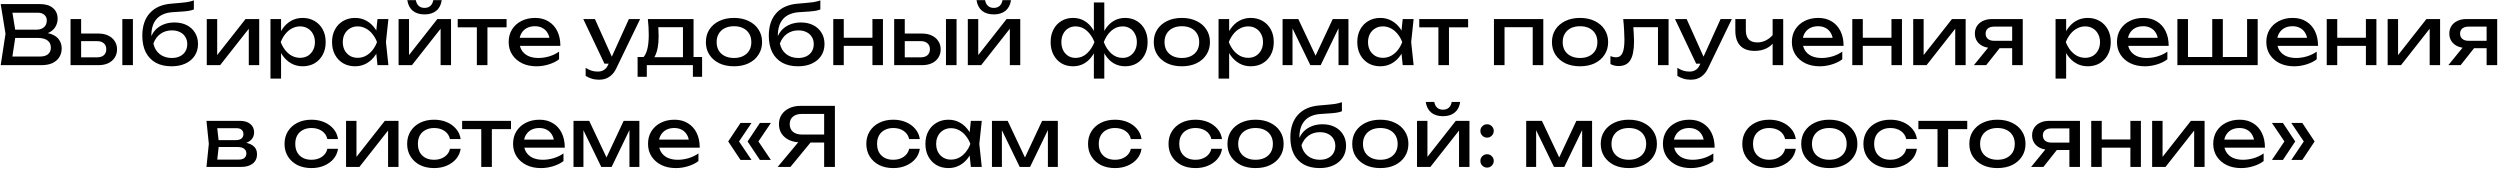 <?xml version="1.0" encoding="UTF-8"?> <svg xmlns="http://www.w3.org/2000/svg" width="614" height="42" viewBox="0 0 614 42" fill="none"><path d="M9.792 8.56L10.052 7.98C11.238 7.993 12.205 8.173 12.952 8.52C13.712 8.867 14.265 9.333 14.612 9.92C14.972 10.507 15.152 11.167 15.152 11.9C15.152 12.7 14.958 13.407 14.572 14.02C14.198 14.633 13.645 15.12 12.912 15.48C12.178 15.827 11.265 16 10.172 16H0.172L1.352 8.3L0.172 1H9.812C11.198 1 12.265 1.327 13.012 1.98C13.772 2.62 14.152 3.507 14.152 4.64C14.152 5.24 14.005 5.827 13.712 6.4C13.432 6.96 12.972 7.44 12.332 7.84C11.705 8.227 10.858 8.467 9.792 8.56ZM2.832 15.26L1.812 13.88H9.872C10.698 13.88 11.338 13.693 11.792 13.32C12.258 12.933 12.492 12.387 12.492 11.68C12.492 10.933 12.218 10.353 11.672 9.94C11.138 9.527 10.345 9.32 9.292 9.32H2.792V7.28H9.032C9.738 7.28 10.325 7.087 10.792 6.7C11.258 6.3 11.492 5.733 11.492 5C11.492 4.453 11.298 4.007 10.912 3.66C10.525 3.3 9.965 3.12 9.232 3.12H1.812L2.832 1.74L3.892 8.3L2.832 15.26ZM30.045 4.68H32.645V16H30.045V4.68ZM17.325 16V4.68H19.925V15.28L19.005 14.08H23.845C24.552 14.08 25.105 13.907 25.505 13.56C25.905 13.2 26.105 12.713 26.105 12.1C26.105 11.473 25.905 10.987 25.505 10.64C25.105 10.28 24.552 10.1 23.845 10.1H19.085V8.24H24.185C25.105 8.24 25.905 8.407 26.585 8.74C27.265 9.06 27.792 9.513 28.165 10.1C28.552 10.673 28.745 11.347 28.745 12.12C28.745 12.893 28.552 13.573 28.165 14.16C27.792 14.747 27.265 15.2 26.585 15.52C25.905 15.84 25.112 16 24.205 16H17.325ZM42.131 16.28C40.625 16.28 39.331 15.987 38.251 15.4C37.185 14.8 36.365 13.94 35.791 12.82C35.231 11.7 34.951 10.353 34.951 8.78C34.951 6.433 35.565 4.58 36.791 3.22C38.018 1.86 39.771 1.087 42.051 0.9C42.971 0.82 43.731 0.753 44.331 0.7C44.945 0.647 45.445 0.593 45.831 0.54C46.218 0.473 46.545 0.407 46.811 0.34C47.091 0.273 47.358 0.193 47.611 0.1V2.32C47.358 2.427 47.018 2.527 46.591 2.62C46.165 2.7 45.625 2.767 44.971 2.82C44.318 2.873 43.518 2.927 42.571 2.98C40.785 3.073 39.438 3.607 38.531 4.58C37.625 5.553 37.171 6.94 37.171 8.74V9.38L37.031 9.22C37.325 8.433 37.745 7.767 38.291 7.22C38.851 6.673 39.518 6.253 40.291 5.96C41.065 5.667 41.911 5.52 42.831 5.52C43.991 5.52 45.005 5.74 45.871 6.18C46.738 6.62 47.411 7.24 47.891 8.04C48.385 8.827 48.631 9.747 48.631 10.8C48.631 11.907 48.358 12.873 47.811 13.7C47.278 14.513 46.525 15.147 45.551 15.6C44.578 16.053 43.438 16.28 42.131 16.28ZM42.191 14.24C42.965 14.24 43.631 14.1 44.191 13.82C44.765 13.54 45.205 13.147 45.511 12.64C45.831 12.12 45.991 11.52 45.991 10.84C45.991 10.16 45.831 9.567 45.511 9.06C45.205 8.553 44.765 8.16 44.191 7.88C43.631 7.6 42.965 7.46 42.191 7.46C41.151 7.46 40.231 7.74 39.431 8.3C38.645 8.86 38.058 9.653 37.671 10.68C37.898 11.773 38.411 12.64 39.211 13.28C40.025 13.92 41.018 14.24 42.191 14.24ZM50.782 16V4.68H53.342V14.7L52.562 14.52L60.302 4.68H63.662V16H61.102V5.84L61.902 6.04L54.062 16H50.782ZM66.427 4.68H69.027V8.62L68.907 9.02V11.3L69.027 12V19.3H66.427V4.68ZM68.027 10.34C68.28 9.14 68.7 8.1 69.287 7.22C69.874 6.327 70.594 5.633 71.447 5.14C72.314 4.647 73.273 4.4 74.327 4.4C75.433 4.4 76.413 4.653 77.267 5.16C78.12 5.653 78.787 6.347 79.267 7.24C79.747 8.12 79.987 9.153 79.987 10.34C79.987 11.513 79.747 12.547 79.267 13.44C78.787 14.333 78.12 15.033 77.267 15.54C76.413 16.033 75.433 16.28 74.327 16.28C73.273 16.28 72.32 16.033 71.467 15.54C70.614 15.047 69.887 14.353 69.287 13.46C68.7 12.567 68.28 11.527 68.027 10.34ZM77.347 10.34C77.347 9.58 77.187 8.913 76.867 8.34C76.56 7.753 76.133 7.3 75.587 6.98C75.04 6.647 74.413 6.48 73.707 6.48C73 6.48 72.334 6.647 71.707 6.98C71.094 7.3 70.553 7.753 70.087 8.34C69.62 8.913 69.24 9.58 68.947 10.34C69.24 11.1 69.62 11.773 70.087 12.36C70.553 12.933 71.094 13.387 71.707 13.72C72.334 14.04 73 14.2 73.707 14.2C74.413 14.2 75.04 14.04 75.587 13.72C76.133 13.387 76.56 12.933 76.867 12.36C77.187 11.773 77.347 11.1 77.347 10.34ZM92.71 16L92.269 11.8L92.79 10.34L92.269 8.9L92.71 4.68H95.389L94.79 10.34L95.389 16H92.71ZM93.51 10.34C93.256 11.527 92.836 12.567 92.249 13.46C91.663 14.353 90.936 15.047 90.07 15.54C89.216 16.033 88.263 16.28 87.21 16.28C86.103 16.28 85.123 16.033 84.269 15.54C83.416 15.033 82.749 14.333 82.269 13.44C81.79 12.547 81.549 11.513 81.549 10.34C81.549 9.153 81.79 8.12 82.269 7.24C82.749 6.347 83.416 5.653 84.269 5.16C85.123 4.653 86.103 4.4 87.21 4.4C88.263 4.4 89.216 4.647 90.07 5.14C90.936 5.633 91.663 6.327 92.249 7.22C92.85 8.1 93.269 9.14 93.51 10.34ZM84.189 10.34C84.189 11.1 84.343 11.773 84.65 12.36C84.969 12.933 85.403 13.387 85.95 13.72C86.496 14.04 87.123 14.2 87.829 14.2C88.549 14.2 89.216 14.04 89.829 13.72C90.443 13.387 90.983 12.933 91.45 12.36C91.93 11.773 92.309 11.1 92.59 10.34C92.309 9.58 91.93 8.913 91.45 8.34C90.983 7.753 90.443 7.3 89.829 6.98C89.216 6.647 88.549 6.48 87.829 6.48C87.123 6.48 86.496 6.647 85.95 6.98C85.403 7.3 84.969 7.753 84.65 8.34C84.343 8.913 84.189 9.58 84.189 10.34ZM97.892 16V4.68H100.452V14.7L99.672 14.52L107.412 4.68H110.772V16H108.212V5.84L109.012 6.04L101.172 16H97.892ZM104.272 3.54C103.072 3.54 102.105 3.24 101.372 2.64C100.652 2.04 100.205 1.173 100.032 0.04H102.132C102.238 0.653 102.478 1.127 102.852 1.46C103.225 1.78 103.698 1.94 104.272 1.94C104.845 1.94 105.318 1.78 105.692 1.46C106.065 1.127 106.305 0.653 106.412 0.04H108.492C108.332 1.173 107.885 2.04 107.152 2.64C106.418 3.24 105.458 3.54 104.272 3.54ZM117.116 5.58H119.716V16H117.116V5.58ZM112.416 4.68H124.416V6.72H112.416V4.68ZM131.748 16.28C130.428 16.28 129.254 16.033 128.228 15.54C127.201 15.033 126.394 14.333 125.808 13.44C125.221 12.547 124.928 11.507 124.928 10.32C124.928 9.147 125.201 8.12 125.748 7.24C126.308 6.347 127.074 5.653 128.048 5.16C129.034 4.653 130.161 4.4 131.428 4.4C132.694 4.4 133.788 4.687 134.708 5.26C135.641 5.82 136.361 6.613 136.868 7.64C137.374 8.667 137.628 9.873 137.628 11.26H126.968V9.28H136.328L135.028 10.02C134.988 9.273 134.808 8.633 134.488 8.1C134.181 7.567 133.761 7.16 133.228 6.88C132.708 6.587 132.088 6.44 131.368 6.44C130.608 6.44 129.941 6.593 129.368 6.9C128.808 7.207 128.368 7.64 128.048 8.2C127.728 8.747 127.568 9.4 127.568 10.16C127.568 11 127.754 11.727 128.128 12.34C128.514 12.953 129.054 13.427 129.748 13.76C130.454 14.08 131.288 14.24 132.248 14.24C133.114 14.24 134.001 14.107 134.908 13.84C135.814 13.56 136.614 13.173 137.308 12.68V14.56C136.614 15.093 135.768 15.513 134.768 15.82C133.781 16.127 132.774 16.28 131.748 16.28ZM147.155 19.58C146.488 19.58 145.881 19.493 145.335 19.32C144.801 19.16 144.301 18.933 143.835 18.64V16.66C144.341 16.98 144.821 17.213 145.275 17.36C145.741 17.507 146.261 17.58 146.835 17.58C147.381 17.58 147.868 17.453 148.295 17.2C148.721 16.96 149.075 16.533 149.355 15.92L154.455 4.68H157.215L151.355 16.8C151.035 17.467 150.655 18 150.215 18.4C149.788 18.813 149.315 19.113 148.795 19.3C148.288 19.487 147.741 19.58 147.155 19.58ZM148.455 15.64L143.255 4.68H146.115L151.035 15.64H148.455ZM172.435 14V18.86H170.175V16H158.855V18.86H156.595V14H159.515L160.235 14.04H168.495L169.135 14H172.435ZM159.115 4.68H170.335V15.24H167.735V5.48L168.935 6.68H160.475L161.595 5.8C161.661 6.387 161.701 6.953 161.715 7.5C161.741 8.033 161.755 8.533 161.755 9C161.755 10.947 161.488 12.473 160.955 13.58C160.435 14.687 159.701 15.24 158.755 15.24L157.695 14.34C158.788 13.54 159.335 11.593 159.335 8.5C159.335 7.9 159.315 7.28 159.275 6.64C159.235 5.987 159.181 5.333 159.115 4.68ZM180.265 16.28C178.892 16.28 177.685 16.033 176.645 15.54C175.618 15.033 174.812 14.333 174.225 13.44C173.652 12.547 173.365 11.513 173.365 10.34C173.365 9.153 173.652 8.12 174.225 7.24C174.812 6.347 175.618 5.653 176.645 5.16C177.685 4.653 178.892 4.4 180.265 4.4C181.638 4.4 182.838 4.653 183.865 5.16C184.905 5.653 185.712 6.347 186.285 7.24C186.872 8.12 187.165 9.153 187.165 10.34C187.165 11.513 186.872 12.547 186.285 13.44C185.712 14.333 184.905 15.033 183.865 15.54C182.838 16.033 181.638 16.28 180.265 16.28ZM180.265 14.24C181.145 14.24 181.898 14.08 182.525 13.76C183.165 13.44 183.658 12.993 184.005 12.42C184.352 11.833 184.525 11.14 184.525 10.34C184.525 9.54 184.352 8.853 184.005 8.28C183.658 7.693 183.165 7.24 182.525 6.92C181.898 6.6 181.145 6.44 180.265 6.44C179.398 6.44 178.645 6.6 178.005 6.92C177.365 7.24 176.872 7.693 176.525 8.28C176.178 8.853 176.005 9.54 176.005 10.34C176.005 11.14 176.178 11.833 176.525 12.42C176.872 12.993 177.365 13.44 178.005 13.76C178.645 14.08 179.398 14.24 180.265 14.24ZM195.998 16.28C194.492 16.28 193.198 15.987 192.118 15.4C191.052 14.8 190.232 13.94 189.658 12.82C189.098 11.7 188.818 10.353 188.818 8.78C188.818 6.433 189.432 4.58 190.658 3.22C191.885 1.86 193.638 1.087 195.918 0.9C196.838 0.82 197.598 0.753 198.198 0.7C198.812 0.647 199.312 0.593 199.698 0.54C200.085 0.473 200.412 0.407 200.678 0.34C200.958 0.273 201.225 0.193 201.478 0.1V2.32C201.225 2.427 200.885 2.527 200.458 2.62C200.032 2.7 199.492 2.767 198.838 2.82C198.185 2.873 197.385 2.927 196.438 2.98C194.652 3.073 193.305 3.607 192.398 4.58C191.492 5.553 191.038 6.94 191.038 8.74V9.38L190.898 9.22C191.192 8.433 191.612 7.767 192.158 7.22C192.718 6.673 193.385 6.253 194.158 5.96C194.932 5.667 195.778 5.52 196.698 5.52C197.858 5.52 198.872 5.74 199.738 6.18C200.605 6.62 201.278 7.24 201.758 8.04C202.252 8.827 202.498 9.747 202.498 10.8C202.498 11.907 202.225 12.873 201.678 13.7C201.145 14.513 200.392 15.147 199.418 15.6C198.445 16.053 197.305 16.28 195.998 16.28ZM196.058 14.24C196.832 14.24 197.498 14.1 198.058 13.82C198.632 13.54 199.072 13.147 199.378 12.64C199.698 12.12 199.858 11.52 199.858 10.84C199.858 10.16 199.698 9.567 199.378 9.06C199.072 8.553 198.632 8.16 198.058 7.88C197.498 7.6 196.832 7.46 196.058 7.46C195.018 7.46 194.098 7.74 193.298 8.3C192.512 8.86 191.925 9.653 191.538 10.68C191.765 11.773 192.278 12.64 193.078 13.28C193.892 13.92 194.885 14.24 196.058 14.24ZM204.65 4.68H207.23V16H204.65V4.68ZM214.27 4.68H216.85V16H214.27V4.68ZM206.11 9.26H215.35V11.26H206.11V9.26ZM232.33 4.68H234.93V16H232.33V4.68ZM219.61 16V4.68H222.21V15.28L221.29 14.08H226.13C226.837 14.08 227.39 13.907 227.79 13.56C228.19 13.2 228.39 12.713 228.39 12.1C228.39 11.473 228.19 10.987 227.79 10.64C227.39 10.28 226.837 10.1 226.13 10.1H221.37V8.24H226.47C227.39 8.24 228.19 8.407 228.87 8.74C229.55 9.06 230.077 9.513 230.45 10.1C230.837 10.673 231.03 11.347 231.03 12.12C231.03 12.893 230.837 13.573 230.45 14.16C230.077 14.747 229.55 15.2 228.87 15.52C228.19 15.84 227.397 16 226.49 16H219.61ZM237.696 16V4.68H240.256V14.7L239.476 14.52L247.216 4.68H250.576V16H248.016V5.84L248.816 6.04L240.976 16H237.696ZM244.076 3.54C242.876 3.54 241.91 3.24 241.176 2.64C240.456 2.04 240.01 1.173 239.836 0.04H241.936C242.043 0.653 242.283 1.127 242.656 1.46C243.03 1.78 243.503 1.94 244.076 1.94C244.65 1.94 245.123 1.78 245.496 1.46C245.87 1.127 246.11 0.653 246.216 0.04H248.296C248.136 1.173 247.69 2.04 246.956 2.64C246.223 3.24 245.263 3.54 244.076 3.54ZM268.654 19.3V12.58L268.894 11.66V8.9L268.654 7.96V0.6H271.214V7.98L270.974 8.9V11.64L271.214 12.58V19.3H268.654ZM270.214 10.34C270.467 9.14 270.874 8.1 271.434 7.22C271.994 6.327 272.687 5.633 273.514 5.14C274.354 4.647 275.294 4.4 276.334 4.4C277.427 4.4 278.387 4.653 279.214 5.16C280.041 5.653 280.687 6.347 281.154 7.24C281.621 8.12 281.854 9.153 281.854 10.34C281.854 11.513 281.621 12.547 281.154 13.44C280.687 14.333 280.041 15.033 279.214 15.54C278.387 16.033 277.427 16.28 276.334 16.28C275.294 16.28 274.354 16.033 273.514 15.54C272.687 15.047 271.994 14.353 271.434 13.46C270.874 12.567 270.467 11.527 270.214 10.34ZM279.214 10.34C279.214 9.58 279.061 8.913 278.754 8.34C278.461 7.753 278.054 7.3 277.534 6.98C277.014 6.647 276.407 6.48 275.714 6.48C274.661 6.48 273.734 6.84 272.934 7.56C272.134 8.267 271.521 9.193 271.094 10.34C271.521 11.473 272.134 12.407 272.934 13.14C273.734 13.86 274.661 14.22 275.714 14.22C276.407 14.22 277.014 14.053 277.534 13.72C278.054 13.387 278.461 12.933 278.754 12.36C279.061 11.773 279.214 11.1 279.214 10.34ZM269.654 10.34C269.414 11.527 269.007 12.567 268.434 13.46C267.874 14.353 267.181 15.047 266.354 15.54C265.527 16.033 264.594 16.28 263.554 16.28C262.461 16.28 261.501 16.033 260.674 15.54C259.847 15.033 259.201 14.333 258.734 13.44C258.267 12.547 258.034 11.513 258.034 10.34C258.034 9.153 258.267 8.12 258.734 7.24C259.201 6.347 259.847 5.653 260.674 5.16C261.501 4.653 262.461 4.4 263.554 4.4C264.594 4.4 265.527 4.647 266.354 5.14C267.181 5.633 267.874 6.327 268.434 7.22C269.007 8.1 269.414 9.14 269.654 10.34ZM260.674 10.34C260.674 11.1 260.821 11.773 261.114 12.36C261.407 12.933 261.814 13.387 262.334 13.72C262.867 14.053 263.474 14.22 264.154 14.22C265.221 14.22 266.147 13.86 266.934 13.14C267.734 12.407 268.354 11.473 268.794 10.34C268.354 9.193 267.734 8.267 266.934 7.56C266.147 6.84 265.221 6.48 264.154 6.48C263.474 6.48 262.867 6.647 262.334 6.98C261.814 7.3 261.407 7.753 261.114 8.34C260.821 8.913 260.674 9.58 260.674 10.34ZM290.265 16.28C288.892 16.28 287.685 16.033 286.645 15.54C285.618 15.033 284.812 14.333 284.225 13.44C283.652 12.547 283.365 11.513 283.365 10.34C283.365 9.153 283.652 8.12 284.225 7.24C284.812 6.347 285.618 5.653 286.645 5.16C287.685 4.653 288.892 4.4 290.265 4.4C291.638 4.4 292.838 4.653 293.865 5.16C294.905 5.653 295.712 6.347 296.285 7.24C296.872 8.12 297.165 9.153 297.165 10.34C297.165 11.513 296.872 12.547 296.285 13.44C295.712 14.333 294.905 15.033 293.865 15.54C292.838 16.033 291.638 16.28 290.265 16.28ZM290.265 14.24C291.145 14.24 291.898 14.08 292.525 13.76C293.165 13.44 293.658 12.993 294.005 12.42C294.352 11.833 294.525 11.14 294.525 10.34C294.525 9.54 294.352 8.853 294.005 8.28C293.658 7.693 293.165 7.24 292.525 6.92C291.898 6.6 291.145 6.44 290.265 6.44C289.398 6.44 288.645 6.6 288.005 6.92C287.365 7.24 286.872 7.693 286.525 8.28C286.178 8.853 286.005 9.54 286.005 10.34C286.005 11.14 286.178 11.833 286.525 12.42C286.872 12.993 287.365 13.44 288.005 13.76C288.645 14.08 289.398 14.24 290.265 14.24ZM299.278 4.68H301.878V8.62L301.758 9.02V11.3L301.878 12V19.3H299.278V4.68ZM300.878 10.34C301.132 9.14 301.552 8.1 302.138 7.22C302.725 6.327 303.445 5.633 304.298 5.14C305.165 4.647 306.125 4.4 307.178 4.4C308.285 4.4 309.265 4.653 310.118 5.16C310.972 5.653 311.638 6.347 312.118 7.24C312.598 8.12 312.838 9.153 312.838 10.34C312.838 11.513 312.598 12.547 312.118 13.44C311.638 14.333 310.972 15.033 310.118 15.54C309.265 16.033 308.285 16.28 307.178 16.28C306.125 16.28 305.172 16.033 304.318 15.54C303.465 15.047 302.738 14.353 302.138 13.46C301.552 12.567 301.132 11.527 300.878 10.34ZM310.198 10.34C310.198 9.58 310.038 8.913 309.718 8.34C309.412 7.753 308.985 7.3 308.438 6.98C307.892 6.647 307.265 6.48 306.558 6.48C305.852 6.48 305.185 6.647 304.558 6.98C303.945 7.3 303.405 7.753 302.938 8.34C302.472 8.913 302.092 9.58 301.798 10.34C302.092 11.1 302.472 11.773 302.938 12.36C303.405 12.933 303.945 13.387 304.558 13.72C305.185 14.04 305.852 14.2 306.558 14.2C307.265 14.2 307.892 14.04 308.438 13.72C308.985 13.387 309.412 12.933 309.718 12.36C310.038 11.773 310.198 11.1 310.198 10.34ZM315.001 16V4.68H318.861L323.621 14.76H322.601L327.321 4.68H331.181V16H328.741V5.54H329.421L324.361 16H321.821L316.761 5.58L317.441 5.56V16H315.001ZM344.506 16L344.066 11.8L344.586 10.34L344.066 8.9L344.506 4.68H347.186L346.586 10.34L347.186 16H344.506ZM345.306 10.34C345.053 11.527 344.633 12.567 344.046 13.46C343.46 14.353 342.733 15.047 341.866 15.54C341.013 16.033 340.06 16.28 339.006 16.28C337.9 16.28 336.92 16.033 336.066 15.54C335.213 15.033 334.546 14.333 334.066 13.44C333.586 12.547 333.346 11.513 333.346 10.34C333.346 9.153 333.586 8.12 334.066 7.24C334.546 6.347 335.213 5.653 336.066 5.16C336.92 4.653 337.9 4.4 339.006 4.4C340.06 4.4 341.013 4.647 341.866 5.14C342.733 5.633 343.46 6.327 344.046 7.22C344.646 8.1 345.066 9.14 345.306 10.34ZM335.986 10.34C335.986 11.1 336.14 11.773 336.446 12.36C336.766 12.933 337.2 13.387 337.746 13.72C338.293 14.04 338.92 14.2 339.626 14.2C340.346 14.2 341.013 14.04 341.626 13.72C342.24 13.387 342.78 12.933 343.246 12.36C343.726 11.773 344.106 11.1 344.386 10.34C344.106 9.58 343.726 8.913 343.246 8.34C342.78 7.753 342.24 7.3 341.626 6.98C341.013 6.647 340.346 6.48 339.626 6.48C338.92 6.48 338.293 6.647 337.746 6.98C337.2 7.3 336.766 7.753 336.446 8.34C336.14 8.913 335.986 9.58 335.986 10.34ZM353.269 5.58H355.869V16H353.269V5.58ZM348.569 4.68H360.569V6.72H348.569V4.68ZM379.035 4.68V16H376.435V5.5L377.635 6.68H368.315L369.515 5.5V16H366.915V4.68H379.035ZM388.058 16.28C386.685 16.28 385.478 16.033 384.438 15.54C383.411 15.033 382.605 14.333 382.018 13.44C381.445 12.547 381.158 11.513 381.158 10.34C381.158 9.153 381.445 8.12 382.018 7.24C382.605 6.347 383.411 5.653 384.438 5.16C385.478 4.653 386.685 4.4 388.058 4.4C389.431 4.4 390.631 4.653 391.658 5.16C392.698 5.653 393.505 6.347 394.078 7.24C394.665 8.12 394.958 9.153 394.958 10.34C394.958 11.513 394.665 12.547 394.078 13.44C393.505 14.333 392.698 15.033 391.658 15.54C390.631 16.033 389.431 16.28 388.058 16.28ZM388.058 14.24C388.938 14.24 389.691 14.08 390.318 13.76C390.958 13.44 391.451 12.993 391.798 12.42C392.145 11.833 392.318 11.14 392.318 10.34C392.318 9.54 392.145 8.853 391.798 8.28C391.451 7.693 390.958 7.24 390.318 6.92C389.691 6.6 388.938 6.44 388.058 6.44C387.191 6.44 386.438 6.6 385.798 6.92C385.158 7.24 384.665 7.693 384.318 8.28C383.971 8.853 383.798 9.54 383.798 10.34C383.798 11.14 383.971 11.833 384.318 12.42C384.665 12.993 385.158 13.44 385.798 13.76C386.438 14.08 387.191 14.24 388.058 14.24ZM398.661 4.68H409.801V16H407.201V5.48L408.401 6.68H399.961L401.081 5.76C401.147 6.587 401.201 7.373 401.241 8.12C401.294 8.853 401.321 9.513 401.321 10.1C401.321 12.233 401.021 13.787 400.421 14.76C399.821 15.733 398.854 16.22 397.521 16.22C397.161 16.22 396.814 16.18 396.481 16.1C396.147 16.02 395.827 15.893 395.521 15.72V13.78C395.761 13.873 395.994 13.947 396.221 14C396.461 14.053 396.681 14.08 396.881 14.08C397.614 14.08 398.141 13.74 398.461 13.06C398.794 12.38 398.961 11.273 398.961 9.74C398.961 9.073 398.934 8.313 398.881 7.46C398.841 6.607 398.767 5.68 398.661 4.68ZM415.28 19.58C414.613 19.58 414.006 19.493 413.46 19.32C412.926 19.16 412.426 18.933 411.96 18.64V16.66C412.466 16.98 412.946 17.213 413.4 17.36C413.866 17.507 414.386 17.58 414.96 17.58C415.506 17.58 415.993 17.453 416.42 17.2C416.846 16.96 417.2 16.533 417.48 15.92L422.58 4.68H425.34L419.48 16.8C419.16 17.467 418.78 18 418.34 18.4C417.913 18.813 417.44 19.113 416.92 19.3C416.413 19.487 415.866 19.58 415.28 19.58ZM416.58 15.64L411.38 4.68H414.24L419.16 15.64H416.58ZM430.957 12.5C429.41 12.5 428.23 12.08 427.417 11.24C426.603 10.387 426.197 9.147 426.197 7.52V4.68H428.777V7.42C428.777 9.42 429.717 10.42 431.597 10.42C432.37 10.42 433.097 10.24 433.777 9.88C434.47 9.52 435.103 8.98 435.677 8.26L435.837 10.1C435.37 10.86 434.703 11.453 433.837 11.88C432.983 12.293 432.023 12.5 430.957 12.5ZM435.357 16V4.68H437.957V16H435.357ZM446.904 16.28C445.584 16.28 444.41 16.033 443.384 15.54C442.357 15.033 441.55 14.333 440.964 13.44C440.377 12.547 440.084 11.507 440.084 10.32C440.084 9.147 440.357 8.12 440.904 7.24C441.464 6.347 442.23 5.653 443.204 5.16C444.19 4.653 445.317 4.4 446.584 4.4C447.85 4.4 448.944 4.687 449.864 5.26C450.797 5.82 451.517 6.613 452.024 7.64C452.53 8.667 452.784 9.873 452.784 11.26H442.124V9.28H451.484L450.184 10.02C450.144 9.273 449.964 8.633 449.644 8.1C449.337 7.567 448.917 7.16 448.384 6.88C447.864 6.587 447.244 6.44 446.524 6.44C445.764 6.44 445.097 6.593 444.524 6.9C443.964 7.207 443.524 7.64 443.204 8.2C442.884 8.747 442.724 9.4 442.724 10.16C442.724 11 442.91 11.727 443.284 12.34C443.67 12.953 444.21 13.427 444.904 13.76C445.61 14.08 446.444 14.24 447.404 14.24C448.27 14.24 449.157 14.107 450.064 13.84C450.97 13.56 451.77 13.173 452.464 12.68V14.56C451.77 15.093 450.924 15.513 449.924 15.82C448.937 16.127 447.93 16.28 446.904 16.28ZM454.923 4.68H457.503V16H454.923V4.68ZM464.543 4.68H467.123V16H464.543V4.68ZM456.383 9.26H465.623V11.26H456.383V9.26ZM469.884 16V4.68H472.444V14.7L471.664 14.52L479.404 4.68H482.764V16H480.204V5.84L481.004 6.04L473.164 16H469.884ZM494.948 10.02V11.84H489.228L489.188 11.78C488.362 11.78 487.635 11.633 487.008 11.34C486.382 11.047 485.895 10.633 485.548 10.1C485.202 9.567 485.028 8.947 485.028 8.24C485.028 7.533 485.202 6.913 485.548 6.38C485.895 5.847 486.382 5.433 487.008 5.14C487.635 4.833 488.362 4.68 489.188 4.68H496.788V16H494.188V5.42L495.048 6.54H489.748C489.095 6.54 488.582 6.693 488.208 7C487.848 7.307 487.668 7.727 487.668 8.26C487.668 8.793 487.848 9.22 488.208 9.54C488.582 9.86 489.095 10.02 489.748 10.02H494.948ZM492.008 10.7L487.808 16H484.788L489.108 10.7H492.008ZM504.845 4.68H507.445V8.62L507.325 9.02V11.3L507.445 12V19.3H504.845V4.68ZM506.445 10.34C506.698 9.14 507.118 8.1 507.705 7.22C508.292 6.327 509.012 5.633 509.865 5.14C510.732 4.647 511.692 4.4 512.745 4.4C513.852 4.4 514.832 4.653 515.685 5.16C516.538 5.653 517.205 6.347 517.685 7.24C518.165 8.12 518.405 9.153 518.405 10.34C518.405 11.513 518.165 12.547 517.685 13.44C517.205 14.333 516.538 15.033 515.685 15.54C514.832 16.033 513.852 16.28 512.745 16.28C511.692 16.28 510.738 16.033 509.885 15.54C509.032 15.047 508.305 14.353 507.705 13.46C507.118 12.567 506.698 11.527 506.445 10.34ZM515.765 10.34C515.765 9.58 515.605 8.913 515.285 8.34C514.978 7.753 514.552 7.3 514.005 6.98C513.458 6.647 512.832 6.48 512.125 6.48C511.418 6.48 510.752 6.647 510.125 6.98C509.512 7.3 508.972 7.753 508.505 8.34C508.038 8.913 507.658 9.58 507.365 10.34C507.658 11.1 508.038 11.773 508.505 12.36C508.972 12.933 509.512 13.387 510.125 13.72C510.752 14.04 511.418 14.2 512.125 14.2C512.832 14.2 513.458 14.04 514.005 13.72C514.552 13.387 514.978 12.933 515.285 12.36C515.605 11.773 515.765 11.1 515.765 10.34ZM526.748 16.28C525.428 16.28 524.254 16.033 523.228 15.54C522.201 15.033 521.394 14.333 520.808 13.44C520.221 12.547 519.928 11.507 519.928 10.32C519.928 9.147 520.201 8.12 520.748 7.24C521.308 6.347 522.074 5.653 523.048 5.16C524.034 4.653 525.161 4.4 526.428 4.4C527.694 4.4 528.788 4.687 529.708 5.26C530.641 5.82 531.361 6.613 531.868 7.64C532.374 8.667 532.628 9.873 532.628 11.26H521.968V9.28H531.328L530.028 10.02C529.988 9.273 529.808 8.633 529.488 8.1C529.181 7.567 528.761 7.16 528.228 6.88C527.708 6.587 527.088 6.44 526.368 6.44C525.608 6.44 524.941 6.593 524.368 6.9C523.808 7.207 523.368 7.64 523.048 8.2C522.728 8.747 522.568 9.4 522.568 10.16C522.568 11 522.754 11.727 523.128 12.34C523.514 12.953 524.054 13.427 524.748 13.76C525.454 14.08 526.288 14.24 527.248 14.24C528.114 14.24 529.001 14.107 529.908 13.84C530.814 13.56 531.614 13.173 532.308 12.68V14.56C531.614 15.093 530.768 15.513 529.768 15.82C528.781 16.127 527.774 16.28 526.748 16.28ZM534.767 16V4.68H537.367V14.78L536.567 14H543.767L543.327 14.78V4.68H545.927V14.78L545.287 14H552.687L551.887 14.78V4.68H554.487V16H534.767ZM563.427 16.28C562.107 16.28 560.934 16.033 559.907 15.54C558.881 15.033 558.074 14.333 557.487 13.44C556.901 12.547 556.607 11.507 556.607 10.32C556.607 9.147 556.881 8.12 557.427 7.24C557.987 6.347 558.754 5.653 559.727 5.16C560.714 4.653 561.841 4.4 563.107 4.4C564.374 4.4 565.467 4.687 566.387 5.26C567.321 5.82 568.041 6.613 568.547 7.64C569.054 8.667 569.307 9.873 569.307 11.26H558.647V9.28H568.007L566.707 10.02C566.667 9.273 566.487 8.633 566.167 8.1C565.861 7.567 565.441 7.16 564.907 6.88C564.387 6.587 563.767 6.44 563.047 6.44C562.287 6.44 561.621 6.593 561.047 6.9C560.487 7.207 560.047 7.64 559.727 8.2C559.407 8.747 559.247 9.4 559.247 10.16C559.247 11 559.434 11.727 559.807 12.34C560.194 12.953 560.734 13.427 561.427 13.76C562.134 14.08 562.967 14.24 563.927 14.24C564.794 14.24 565.681 14.107 566.587 13.84C567.494 13.56 568.294 13.173 568.987 12.68V14.56C568.294 15.093 567.447 15.513 566.447 15.82C565.461 16.127 564.454 16.28 563.427 16.28ZM571.446 4.68H574.026V16H571.446V4.68ZM581.066 4.68H583.646V16H581.066V4.68ZM572.906 9.26H582.146V11.26H572.906V9.26ZM586.407 16V4.68H588.967V14.7L588.187 14.52L595.927 4.68H599.287V16H596.727V5.84L597.527 6.04L589.687 16H586.407ZM611.472 10.02V11.84H605.752L605.712 11.78C604.885 11.78 604.159 11.633 603.532 11.34C602.905 11.047 602.419 10.633 602.072 10.1C601.725 9.567 601.552 8.947 601.552 8.24C601.552 7.533 601.725 6.913 602.072 6.38C602.419 5.847 602.905 5.433 603.532 5.14C604.159 4.833 604.885 4.68 605.712 4.68H613.312V16H610.712V5.42L611.572 6.54H606.272C605.619 6.54 605.105 6.693 604.732 7C604.372 7.307 604.192 7.727 604.192 8.26C604.192 8.793 604.372 9.22 604.732 9.54C605.105 9.86 605.619 10.02 606.272 10.02H611.472ZM608.532 10.7L604.332 16H601.312L605.632 10.7H608.532ZM50.708 41L51.288 35.34L50.708 29.68H58.908C60.001 29.68 60.855 29.933 61.468 30.44C62.095 30.947 62.408 31.647 62.408 32.54C62.408 33.367 62.095 34.033 61.468 34.54C60.855 35.033 59.995 35.327 58.888 35.42L59.088 34.94C60.395 34.967 61.395 35.233 62.088 35.74C62.781 36.247 63.128 36.96 63.128 37.88C63.128 38.853 62.775 39.62 62.068 40.18C61.375 40.727 60.408 41 59.168 41H50.708ZM53.228 40.36L52.228 39.2H58.508C59.215 39.2 59.721 39.067 60.028 38.8C60.348 38.52 60.508 38.133 60.508 37.64C60.508 37.2 60.328 36.833 59.968 36.54C59.621 36.247 59.035 36.1 58.208 36.1H52.788V34.42H57.828C58.508 34.42 59.001 34.287 59.308 34.02C59.628 33.74 59.788 33.38 59.788 32.94C59.788 32.513 59.648 32.167 59.368 31.9C59.101 31.62 58.648 31.48 58.008 31.48H52.248L53.228 30.34L53.788 35.34L53.228 40.36ZM83.019 36.54C82.885 37.473 82.519 38.3 81.919 39.02C81.319 39.727 80.552 40.28 79.619 40.68C78.685 41.08 77.645 41.28 76.499 41.28C75.192 41.28 74.039 41.033 73.039 40.54C72.052 40.033 71.279 39.333 70.719 38.44C70.159 37.547 69.879 36.513 69.879 35.34C69.879 34.167 70.159 33.133 70.719 32.24C71.279 31.347 72.052 30.653 73.039 30.16C74.039 29.653 75.192 29.4 76.499 29.4C77.645 29.4 78.685 29.6 79.619 30C80.552 30.4 81.319 30.96 81.919 31.68C82.519 32.387 82.885 33.213 83.019 34.16H80.399C80.212 33.307 79.765 32.64 79.059 32.16C78.352 31.68 77.499 31.44 76.499 31.44C75.699 31.44 74.999 31.6 74.399 31.92C73.799 32.227 73.332 32.673 72.999 33.26C72.679 33.833 72.519 34.527 72.519 35.34C72.519 36.14 72.679 36.833 72.999 37.42C73.332 38.007 73.799 38.46 74.399 38.78C74.999 39.087 75.699 39.24 76.499 39.24C77.512 39.24 78.372 38.993 79.079 38.5C79.785 38.007 80.225 37.353 80.399 36.54H83.019ZM84.991 41V29.68H87.551V39.7L86.771 39.52L94.511 29.68H97.871V41H95.311V30.84L96.111 31.04L88.271 41H84.991ZM113.136 36.54C113.003 37.473 112.636 38.3 112.036 39.02C111.436 39.727 110.669 40.28 109.736 40.68C108.803 41.08 107.763 41.28 106.616 41.28C105.309 41.28 104.156 41.033 103.156 40.54C102.169 40.033 101.396 39.333 100.836 38.44C100.276 37.547 99.996 36.513 99.996 35.34C99.996 34.167 100.276 33.133 100.836 32.24C101.396 31.347 102.169 30.653 103.156 30.16C104.156 29.653 105.309 29.4 106.616 29.4C107.763 29.4 108.803 29.6 109.736 30C110.669 30.4 111.436 30.96 112.036 31.68C112.636 32.387 113.003 33.213 113.136 34.16H110.516C110.329 33.307 109.883 32.64 109.176 32.16C108.469 31.68 107.616 31.44 106.616 31.44C105.816 31.44 105.116 31.6 104.516 31.92C103.916 32.227 103.449 32.673 103.116 33.26C102.796 33.833 102.636 34.527 102.636 35.34C102.636 36.14 102.796 36.833 103.116 37.42C103.449 38.007 103.916 38.46 104.516 38.78C105.116 39.087 105.816 39.24 106.616 39.24C107.629 39.24 108.489 38.993 109.196 38.5C109.903 38.007 110.343 37.353 110.516 36.54H113.136ZM118.2 30.58H120.8V41H118.2V30.58ZM113.5 29.68H125.5V31.72H113.5V29.68ZM132.831 41.28C131.511 41.28 130.338 41.033 129.311 40.54C128.285 40.033 127.478 39.333 126.891 38.44C126.305 37.547 126.011 36.507 126.011 35.32C126.011 34.147 126.285 33.12 126.831 32.24C127.391 31.347 128.158 30.653 129.131 30.16C130.118 29.653 131.245 29.4 132.511 29.4C133.778 29.4 134.871 29.687 135.791 30.26C136.725 30.82 137.445 31.613 137.951 32.64C138.458 33.667 138.711 34.873 138.711 36.26H128.051V34.28H137.411L136.111 35.02C136.071 34.273 135.891 33.633 135.571 33.1C135.265 32.567 134.845 32.16 134.311 31.88C133.791 31.587 133.171 31.44 132.451 31.44C131.691 31.44 131.025 31.593 130.451 31.9C129.891 32.207 129.451 32.64 129.131 33.2C128.811 33.747 128.651 34.4 128.651 35.16C128.651 36 128.838 36.727 129.211 37.34C129.598 37.953 130.138 38.427 130.831 38.76C131.538 39.08 132.371 39.24 133.331 39.24C134.198 39.24 135.085 39.107 135.991 38.84C136.898 38.56 137.698 38.173 138.391 37.68V39.56C137.698 40.093 136.851 40.513 135.851 40.82C134.865 41.127 133.858 41.28 132.831 41.28ZM140.851 41V29.68H144.711L149.471 39.76H148.451L153.171 29.68H157.031V41H154.591V30.54H155.271L150.211 41H147.671L142.611 30.58L143.291 30.56V41H140.851ZM165.976 41.28C164.656 41.28 163.483 41.033 162.456 40.54C161.429 40.033 160.623 39.333 160.036 38.44C159.449 37.547 159.156 36.507 159.156 35.32C159.156 34.147 159.429 33.12 159.976 32.24C160.536 31.347 161.303 30.653 162.276 30.16C163.263 29.653 164.389 29.4 165.656 29.4C166.923 29.4 168.016 29.687 168.936 30.26C169.869 30.82 170.589 31.613 171.096 32.64C171.603 33.667 171.856 34.873 171.856 36.26H161.196V34.28H170.556L169.256 35.02C169.216 34.273 169.036 33.633 168.716 33.1C168.409 32.567 167.989 32.16 167.456 31.88C166.936 31.587 166.316 31.44 165.596 31.44C164.836 31.44 164.169 31.593 163.596 31.9C163.036 32.207 162.596 32.64 162.276 33.2C161.956 33.747 161.796 34.4 161.796 35.16C161.796 36 161.983 36.727 162.356 37.34C162.743 37.953 163.283 38.427 163.976 38.76C164.683 39.08 165.516 39.24 166.476 39.24C167.343 39.24 168.229 39.107 169.136 38.84C170.043 38.56 170.843 38.173 171.536 37.68V39.56C170.843 40.093 169.996 40.513 168.996 40.82C168.009 41.127 167.003 41.28 165.976 41.28ZM181.868 30.2H184.568L181.208 35.18V34.3L184.568 39.28H181.868L178.848 34.74L181.868 30.2ZM186.628 30.2H189.328L185.968 35.18V34.3L189.328 39.28H186.628L183.608 34.74L186.628 30.2ZM203.231 33.04V35H196.631L196.611 34.96C195.558 34.96 194.631 34.773 193.831 34.4C193.044 34.027 192.424 33.507 191.971 32.84C191.531 32.173 191.311 31.393 191.311 30.5C191.311 29.607 191.531 28.827 191.971 28.16C192.424 27.48 193.044 26.953 193.831 26.58C194.631 26.193 195.558 26 196.611 26H205.051V41H202.411V26.8L203.591 27.98H196.911C195.991 27.98 195.264 28.207 194.731 28.66C194.211 29.113 193.951 29.727 193.951 30.5C193.951 31.273 194.211 31.893 194.731 32.36C195.264 32.813 195.991 33.04 196.911 33.04H203.231ZM199.911 33.98L194.131 41H190.991L196.851 33.98H199.911ZM225.909 36.54C225.776 37.473 225.409 38.3 224.809 39.02C224.209 39.727 223.443 40.28 222.509 40.68C221.576 41.08 220.536 41.28 219.389 41.28C218.083 41.28 216.929 41.033 215.929 40.54C214.943 40.033 214.169 39.333 213.609 38.44C213.049 37.547 212.769 36.513 212.769 35.34C212.769 34.167 213.049 33.133 213.609 32.24C214.169 31.347 214.943 30.653 215.929 30.16C216.929 29.653 218.083 29.4 219.389 29.4C220.536 29.4 221.576 29.6 222.509 30C223.443 30.4 224.209 30.96 224.809 31.68C225.409 32.387 225.776 33.213 225.909 34.16H223.289C223.103 33.307 222.656 32.64 221.949 32.16C221.243 31.68 220.389 31.44 219.389 31.44C218.589 31.44 217.889 31.6 217.289 31.92C216.689 32.227 216.223 32.673 215.889 33.26C215.569 33.833 215.409 34.527 215.409 35.34C215.409 36.14 215.569 36.833 215.889 37.42C216.223 38.007 216.689 38.46 217.289 38.78C217.889 39.087 218.589 39.24 219.389 39.24C220.403 39.24 221.263 38.993 221.969 38.5C222.676 38.007 223.116 37.353 223.289 36.54H225.909ZM238.442 41L238.002 36.8L238.522 35.34L238.002 33.9L238.442 29.68H241.122L240.522 35.34L241.122 41H238.442ZM239.242 35.34C238.989 36.527 238.569 37.567 237.982 38.46C237.395 39.353 236.669 40.047 235.802 40.54C234.949 41.033 233.995 41.28 232.942 41.28C231.835 41.28 230.855 41.033 230.002 40.54C229.149 40.033 228.482 39.333 228.002 38.44C227.522 37.547 227.282 36.513 227.282 35.34C227.282 34.153 227.522 33.12 228.002 32.24C228.482 31.347 229.149 30.653 230.002 30.16C230.855 29.653 231.835 29.4 232.942 29.4C233.995 29.4 234.949 29.647 235.802 30.14C236.669 30.633 237.395 31.327 237.982 32.22C238.582 33.1 239.002 34.14 239.242 35.34ZM229.922 35.34C229.922 36.1 230.075 36.773 230.382 37.36C230.702 37.933 231.135 38.387 231.682 38.72C232.229 39.04 232.855 39.2 233.562 39.2C234.282 39.2 234.949 39.04 235.562 38.72C236.175 38.387 236.715 37.933 237.182 37.36C237.662 36.773 238.042 36.1 238.322 35.34C238.042 34.58 237.662 33.913 237.182 33.34C236.715 32.753 236.175 32.3 235.562 31.98C234.949 31.647 234.282 31.48 233.562 31.48C232.855 31.48 232.229 31.647 231.682 31.98C231.135 32.3 230.702 32.753 230.382 33.34C230.075 33.913 229.922 34.58 229.922 35.34ZM243.624 41V29.68H247.484L252.244 39.76H251.224L255.944 29.68H259.804V41H257.364V30.54H258.044L252.984 41H250.444L245.384 30.58L246.064 30.56V41H243.624ZM280.362 36.54C280.229 37.473 279.862 38.3 279.262 39.02C278.662 39.727 277.896 40.28 276.962 40.68C276.029 41.08 274.989 41.28 273.842 41.28C272.536 41.28 271.382 41.033 270.382 40.54C269.396 40.033 268.622 39.333 268.062 38.44C267.502 37.547 267.222 36.513 267.222 35.34C267.222 34.167 267.502 33.133 268.062 32.24C268.622 31.347 269.396 30.653 270.382 30.16C271.382 29.653 272.536 29.4 273.842 29.4C274.989 29.4 276.029 29.6 276.962 30C277.896 30.4 278.662 30.96 279.262 31.68C279.862 32.387 280.229 33.213 280.362 34.16H277.742C277.556 33.307 277.109 32.64 276.402 32.16C275.696 31.68 274.842 31.44 273.842 31.44C273.042 31.44 272.342 31.6 271.742 31.92C271.142 32.227 270.676 32.673 270.342 33.26C270.022 33.833 269.862 34.527 269.862 35.34C269.862 36.14 270.022 36.833 270.342 37.42C270.676 38.007 271.142 38.46 271.742 38.78C272.342 39.087 273.042 39.24 273.842 39.24C274.856 39.24 275.716 38.993 276.422 38.5C277.129 38.007 277.569 37.353 277.742 36.54H280.362ZM300.128 36.54C299.995 37.473 299.628 38.3 299.028 39.02C298.428 39.727 297.661 40.28 296.728 40.68C295.795 41.08 294.755 41.28 293.608 41.28C292.301 41.28 291.148 41.033 290.148 40.54C289.161 40.033 288.388 39.333 287.828 38.44C287.268 37.547 286.988 36.513 286.988 35.34C286.988 34.167 287.268 33.133 287.828 32.24C288.388 31.347 289.161 30.653 290.148 30.16C291.148 29.653 292.301 29.4 293.608 29.4C294.755 29.4 295.795 29.6 296.728 30C297.661 30.4 298.428 30.96 299.028 31.68C299.628 32.387 299.995 33.213 300.128 34.16H297.508C297.321 33.307 296.875 32.64 296.168 32.16C295.461 31.68 294.608 31.44 293.608 31.44C292.808 31.44 292.108 31.6 291.508 31.92C290.908 32.227 290.441 32.673 290.108 33.26C289.788 33.833 289.628 34.527 289.628 35.34C289.628 36.14 289.788 36.833 290.108 37.42C290.441 38.007 290.908 38.46 291.508 38.78C292.108 39.087 292.808 39.24 293.608 39.24C294.621 39.24 295.481 38.993 296.188 38.5C296.895 38.007 297.335 37.353 297.508 36.54H300.128ZM308.361 41.28C306.987 41.28 305.781 41.033 304.741 40.54C303.714 40.033 302.907 39.333 302.321 38.44C301.747 37.547 301.461 36.513 301.461 35.34C301.461 34.153 301.747 33.12 302.321 32.24C302.907 31.347 303.714 30.653 304.741 30.16C305.781 29.653 306.987 29.4 308.361 29.4C309.734 29.4 310.934 29.653 311.961 30.16C313.001 30.653 313.807 31.347 314.381 32.24C314.967 33.12 315.261 34.153 315.261 35.34C315.261 36.513 314.967 37.547 314.381 38.44C313.807 39.333 313.001 40.033 311.961 40.54C310.934 41.033 309.734 41.28 308.361 41.28ZM308.361 39.24C309.241 39.24 309.994 39.08 310.621 38.76C311.261 38.44 311.754 37.993 312.101 37.42C312.447 36.833 312.621 36.14 312.621 35.34C312.621 34.54 312.447 33.853 312.101 33.28C311.754 32.693 311.261 32.24 310.621 31.92C309.994 31.6 309.241 31.44 308.361 31.44C307.494 31.44 306.741 31.6 306.101 31.92C305.461 32.24 304.967 32.693 304.621 33.28C304.274 33.853 304.101 34.54 304.101 35.34C304.101 36.14 304.274 36.833 304.621 37.42C304.967 37.993 305.461 38.44 306.101 38.76C306.741 39.08 307.494 39.24 308.361 39.24ZM324.094 41.28C322.587 41.28 321.294 40.987 320.214 40.4C319.147 39.8 318.327 38.94 317.754 37.82C317.194 36.7 316.914 35.353 316.914 33.78C316.914 31.433 317.527 29.58 318.754 28.22C319.981 26.86 321.734 26.087 324.014 25.9C324.934 25.82 325.694 25.753 326.294 25.7C326.907 25.647 327.407 25.593 327.794 25.54C328.181 25.473 328.507 25.407 328.774 25.34C329.054 25.273 329.321 25.193 329.574 25.1V27.32C329.321 27.427 328.981 27.527 328.554 27.62C328.127 27.7 327.587 27.767 326.934 27.82C326.281 27.873 325.481 27.927 324.534 27.98C322.747 28.073 321.401 28.607 320.494 29.58C319.587 30.553 319.134 31.94 319.134 33.74V34.38L318.994 34.22C319.287 33.433 319.707 32.767 320.254 32.22C320.814 31.673 321.481 31.253 322.254 30.96C323.027 30.667 323.874 30.52 324.794 30.52C325.954 30.52 326.967 30.74 327.834 31.18C328.701 31.62 329.374 32.24 329.854 33.04C330.347 33.827 330.594 34.747 330.594 35.8C330.594 36.907 330.321 37.873 329.774 38.7C329.241 39.513 328.487 40.147 327.514 40.6C326.541 41.053 325.401 41.28 324.094 41.28ZM324.154 39.24C324.927 39.24 325.594 39.1 326.154 38.82C326.727 38.54 327.167 38.147 327.474 37.64C327.794 37.12 327.954 36.52 327.954 35.84C327.954 35.16 327.794 34.567 327.474 34.06C327.167 33.553 326.727 33.16 326.154 32.88C325.594 32.6 324.927 32.46 324.154 32.46C323.114 32.46 322.194 32.74 321.394 33.3C320.607 33.86 320.021 34.653 319.634 35.68C319.861 36.773 320.374 37.64 321.174 38.28C321.987 38.92 322.981 39.24 324.154 39.24ZM339.005 41.28C337.632 41.28 336.425 41.033 335.385 40.54C334.359 40.033 333.552 39.333 332.965 38.44C332.392 37.547 332.105 36.513 332.105 35.34C332.105 34.153 332.392 33.12 332.965 32.24C333.552 31.347 334.359 30.653 335.385 30.16C336.425 29.653 337.632 29.4 339.005 29.4C340.379 29.4 341.579 29.653 342.605 30.16C343.645 30.653 344.452 31.347 345.025 32.24C345.612 33.12 345.905 34.153 345.905 35.34C345.905 36.513 345.612 37.547 345.025 38.44C344.452 39.333 343.645 40.033 342.605 40.54C341.579 41.033 340.379 41.28 339.005 41.28ZM339.005 39.24C339.885 39.24 340.639 39.08 341.265 38.76C341.905 38.44 342.399 37.993 342.745 37.42C343.092 36.833 343.265 36.14 343.265 35.34C343.265 34.54 343.092 33.853 342.745 33.28C342.399 32.693 341.905 32.24 341.265 31.92C340.639 31.6 339.885 31.44 339.005 31.44C338.139 31.44 337.385 31.6 336.745 31.92C336.105 32.24 335.612 32.693 335.265 33.28C334.919 33.853 334.745 34.54 334.745 35.34C334.745 36.14 334.919 36.833 335.265 37.42C335.612 37.993 336.105 38.44 336.745 38.76C337.385 39.08 338.139 39.24 339.005 39.24ZM348.019 41V29.68H350.579V39.7L349.799 39.52L357.539 29.68H360.899V41H358.339V30.84L359.139 31.04L351.299 41H348.019ZM354.399 28.54C353.199 28.54 352.232 28.24 351.499 27.64C350.779 27.04 350.332 26.173 350.159 25.04H352.259C352.365 25.653 352.605 26.127 352.979 26.46C353.352 26.78 353.825 26.94 354.399 26.94C354.972 26.94 355.445 26.78 355.819 26.46C356.192 26.127 356.432 25.653 356.539 25.04H358.619C358.459 26.173 358.012 27.04 357.279 27.64C356.545 28.24 355.585 28.54 354.399 28.54ZM365.223 41.16C364.77 41.16 364.383 41 364.063 40.68C363.743 40.36 363.583 39.973 363.583 39.52C363.583 39.053 363.743 38.667 364.063 38.36C364.383 38.04 364.77 37.88 365.223 37.88C365.69 37.88 366.077 38.04 366.383 38.36C366.703 38.667 366.863 39.053 366.863 39.52C366.863 39.973 366.703 40.36 366.383 40.68C366.077 41 365.69 41.16 365.223 41.16ZM365.223 33.8C364.77 33.8 364.383 33.64 364.063 33.32C363.743 33 363.583 32.613 363.583 32.16C363.583 31.693 363.743 31.307 364.063 31C364.383 30.68 364.77 30.52 365.223 30.52C365.69 30.52 366.077 30.68 366.383 31C366.703 31.307 366.863 31.693 366.863 32.16C366.863 32.613 366.703 33 366.383 33.32C366.077 33.64 365.69 33.8 365.223 33.8ZM374.835 41V29.68H378.695L383.455 39.76H382.435L387.155 29.68H391.015V41H388.575V30.54H389.255L384.195 41H381.655L376.595 30.58L377.275 30.56V41H374.835ZM400.04 41.28C398.667 41.28 397.46 41.033 396.42 40.54C395.394 40.033 394.587 39.333 394 38.44C393.427 37.547 393.14 36.513 393.14 35.34C393.14 34.153 393.427 33.12 394 32.24C394.587 31.347 395.394 30.653 396.42 30.16C397.46 29.653 398.667 29.4 400.04 29.4C401.414 29.4 402.614 29.653 403.64 30.16C404.68 30.653 405.487 31.347 406.06 32.24C406.647 33.12 406.94 34.153 406.94 35.34C406.94 36.513 406.647 37.547 406.06 38.44C405.487 39.333 404.68 40.033 403.64 40.54C402.614 41.033 401.414 41.28 400.04 41.28ZM400.04 39.24C400.92 39.24 401.674 39.08 402.3 38.76C402.94 38.44 403.434 37.993 403.78 37.42C404.127 36.833 404.3 36.14 404.3 35.34C404.3 34.54 404.127 33.853 403.78 33.28C403.434 32.693 402.94 32.24 402.3 31.92C401.674 31.6 400.92 31.44 400.04 31.44C399.174 31.44 398.42 31.6 397.78 31.92C397.14 32.24 396.647 32.693 396.3 33.28C395.954 33.853 395.78 34.54 395.78 35.34C395.78 36.14 395.954 36.833 396.3 37.42C396.647 37.993 397.14 38.44 397.78 38.76C398.42 39.08 399.174 39.24 400.04 39.24ZM415.234 41.28C413.914 41.28 412.74 41.033 411.714 40.54C410.687 40.033 409.88 39.333 409.294 38.44C408.707 37.547 408.414 36.507 408.414 35.32C408.414 34.147 408.687 33.12 409.234 32.24C409.794 31.347 410.56 30.653 411.534 30.16C412.52 29.653 413.647 29.4 414.914 29.4C416.18 29.4 417.274 29.687 418.194 30.26C419.127 30.82 419.847 31.613 420.354 32.64C420.86 33.667 421.114 34.873 421.114 36.26H410.454V34.28H419.814L418.514 35.02C418.474 34.273 418.294 33.633 417.974 33.1C417.667 32.567 417.247 32.16 416.714 31.88C416.194 31.587 415.574 31.44 414.854 31.44C414.094 31.44 413.427 31.593 412.854 31.9C412.294 32.207 411.854 32.64 411.534 33.2C411.214 33.747 411.054 34.4 411.054 35.16C411.054 36 411.24 36.727 411.614 37.34C412 37.953 412.54 38.427 413.234 38.76C413.94 39.08 414.774 39.24 415.734 39.24C416.6 39.24 417.487 39.107 418.394 38.84C419.3 38.56 420.1 38.173 420.794 37.68V39.56C420.1 40.093 419.254 40.513 418.254 40.82C417.267 41.127 416.26 41.28 415.234 41.28ZM441.046 36.54C440.913 37.473 440.546 38.3 439.946 39.02C439.346 39.727 438.579 40.28 437.646 40.68C436.713 41.08 435.673 41.28 434.526 41.28C433.219 41.28 432.066 41.033 431.066 40.54C430.079 40.033 429.306 39.333 428.746 38.44C428.186 37.547 427.906 36.513 427.906 35.34C427.906 34.167 428.186 33.133 428.746 32.24C429.306 31.347 430.079 30.653 431.066 30.16C432.066 29.653 433.219 29.4 434.526 29.4C435.673 29.4 436.713 29.6 437.646 30C438.579 30.4 439.346 30.96 439.946 31.68C440.546 32.387 440.913 33.213 441.046 34.16H438.426C438.239 33.307 437.793 32.64 437.086 32.16C436.379 31.68 435.526 31.44 434.526 31.44C433.726 31.44 433.026 31.6 432.426 31.92C431.826 32.227 431.359 32.673 431.026 33.26C430.706 33.833 430.546 34.527 430.546 35.34C430.546 36.14 430.706 36.833 431.026 37.42C431.359 38.007 431.826 38.46 432.426 38.78C433.026 39.087 433.726 39.24 434.526 39.24C435.539 39.24 436.399 38.993 437.106 38.5C437.813 38.007 438.253 37.353 438.426 36.54H441.046ZM449.279 41.28C447.905 41.28 446.699 41.033 445.659 40.54C444.632 40.033 443.825 39.333 443.239 38.44C442.665 37.547 442.379 36.513 442.379 35.34C442.379 34.153 442.665 33.12 443.239 32.24C443.825 31.347 444.632 30.653 445.659 30.16C446.699 29.653 447.905 29.4 449.279 29.4C450.652 29.4 451.852 29.653 452.879 30.16C453.919 30.653 454.725 31.347 455.299 32.24C455.885 33.12 456.179 34.153 456.179 35.34C456.179 36.513 455.885 37.547 455.299 38.44C454.725 39.333 453.919 40.033 452.879 40.54C451.852 41.033 450.652 41.28 449.279 41.28ZM449.279 39.24C450.159 39.24 450.912 39.08 451.539 38.76C452.179 38.44 452.672 37.993 453.019 37.42C453.365 36.833 453.539 36.14 453.539 35.34C453.539 34.54 453.365 33.853 453.019 33.28C452.672 32.693 452.179 32.24 451.539 31.92C450.912 31.6 450.159 31.44 449.279 31.44C448.412 31.44 447.659 31.6 447.019 31.92C446.379 32.24 445.885 32.693 445.539 33.28C445.192 33.853 445.019 34.54 445.019 35.34C445.019 36.14 445.192 36.833 445.539 37.42C445.885 37.993 446.379 38.44 447.019 38.76C447.659 39.08 448.412 39.24 449.279 39.24ZM470.792 36.54C470.659 37.473 470.292 38.3 469.692 39.02C469.092 39.727 468.325 40.28 467.392 40.68C466.459 41.08 465.419 41.28 464.272 41.28C462.965 41.28 461.812 41.033 460.812 40.54C459.825 40.033 459.052 39.333 458.492 38.44C457.932 37.547 457.652 36.513 457.652 35.34C457.652 34.167 457.932 33.133 458.492 32.24C459.052 31.347 459.825 30.653 460.812 30.16C461.812 29.653 462.965 29.4 464.272 29.4C465.419 29.4 466.459 29.6 467.392 30C468.325 30.4 469.092 30.96 469.692 31.68C470.292 32.387 470.659 33.213 470.792 34.16H468.172C467.985 33.307 467.539 32.64 466.832 32.16C466.125 31.68 465.272 31.44 464.272 31.44C463.472 31.44 462.772 31.6 462.172 31.92C461.572 32.227 461.105 32.673 460.772 33.26C460.452 33.833 460.292 34.527 460.292 35.34C460.292 36.14 460.452 36.833 460.772 37.42C461.105 38.007 461.572 38.46 462.172 38.78C462.772 39.087 463.472 39.24 464.272 39.24C465.285 39.24 466.145 38.993 466.852 38.5C467.559 38.007 467.999 37.353 468.172 36.54H470.792ZM475.856 30.58H478.456V41H475.856V30.58ZM471.156 29.68H483.156V31.72H471.156V29.68ZM490.568 41.28C489.194 41.28 487.988 41.033 486.948 40.54C485.921 40.033 485.114 39.333 484.528 38.44C483.954 37.547 483.668 36.513 483.668 35.34C483.668 34.153 483.954 33.12 484.528 32.24C485.114 31.347 485.921 30.653 486.948 30.16C487.988 29.653 489.194 29.4 490.568 29.4C491.941 29.4 493.141 29.653 494.168 30.16C495.208 30.653 496.014 31.347 496.588 32.24C497.174 33.12 497.468 34.153 497.468 35.34C497.468 36.513 497.174 37.547 496.588 38.44C496.014 39.333 495.208 40.033 494.168 40.54C493.141 41.033 491.941 41.28 490.568 41.28ZM490.568 39.24C491.448 39.24 492.201 39.08 492.828 38.76C493.468 38.44 493.961 37.993 494.308 37.42C494.654 36.833 494.828 36.14 494.828 35.34C494.828 34.54 494.654 33.853 494.308 33.28C493.961 32.693 493.468 32.24 492.828 31.92C492.201 31.6 491.448 31.44 490.568 31.44C489.701 31.44 488.948 31.6 488.308 31.92C487.668 32.24 487.174 32.693 486.828 33.28C486.481 33.853 486.308 34.54 486.308 35.34C486.308 36.14 486.481 36.833 486.828 37.42C487.174 37.993 487.668 38.44 488.308 38.76C488.948 39.08 489.701 39.24 490.568 39.24ZM509.001 35.02V36.84H503.281L503.241 36.78C502.415 36.78 501.688 36.633 501.061 36.34C500.435 36.047 499.948 35.633 499.601 35.1C499.255 34.567 499.081 33.947 499.081 33.24C499.081 32.533 499.255 31.913 499.601 31.38C499.948 30.847 500.435 30.433 501.061 30.14C501.688 29.833 502.415 29.68 503.241 29.68H510.841V41H508.241V30.42L509.101 31.54H503.801C503.148 31.54 502.635 31.693 502.261 32C501.901 32.307 501.721 32.727 501.721 33.26C501.721 33.793 501.901 34.22 502.261 34.54C502.635 34.86 503.148 35.02 503.801 35.02H509.001ZM506.061 35.7L501.861 41H498.841L503.161 35.7H506.061ZM513.605 29.68H516.185V41H513.605V29.68ZM523.225 29.68H525.805V41H523.225V29.68ZM515.065 34.26H524.305V36.26H515.065V34.26ZM528.566 41V29.68H531.126V39.7L530.346 39.52L538.086 29.68H541.446V41H538.886V30.84L539.686 31.04L531.846 41H528.566ZM550.39 41.28C549.07 41.28 547.897 41.033 546.87 40.54C545.843 40.033 545.037 39.333 544.45 38.44C543.863 37.547 543.57 36.507 543.57 35.32C543.57 34.147 543.843 33.12 544.39 32.24C544.95 31.347 545.717 30.653 546.69 30.16C547.677 29.653 548.803 29.4 550.07 29.4C551.337 29.4 552.43 29.687 553.35 30.26C554.283 30.82 555.003 31.613 555.51 32.64C556.017 33.667 556.27 34.873 556.27 36.26H545.61V34.28H554.97L553.67 35.02C553.63 34.273 553.45 33.633 553.13 33.1C552.823 32.567 552.403 32.16 551.87 31.88C551.35 31.587 550.73 31.44 550.01 31.44C549.25 31.44 548.583 31.593 548.01 31.9C547.45 32.207 547.01 32.64 546.69 33.2C546.37 33.747 546.21 34.4 546.21 35.16C546.21 36 546.397 36.727 546.77 37.34C547.157 37.953 547.697 38.427 548.39 38.76C549.097 39.08 549.93 39.24 550.89 39.24C551.757 39.24 552.643 39.107 553.55 38.84C554.457 38.56 555.257 38.173 555.95 37.68V39.56C555.257 40.093 554.41 40.513 553.41 40.82C552.423 41.127 551.417 41.28 550.39 41.28ZM565.449 30.2L568.469 34.74L565.449 39.28H562.749L566.109 34.3V35.18L562.749 30.2H565.449ZM560.689 30.2L563.709 34.74L560.689 39.28H557.989L561.349 34.3V35.18L557.989 30.2H560.689Z" fill="black"></path></svg> 